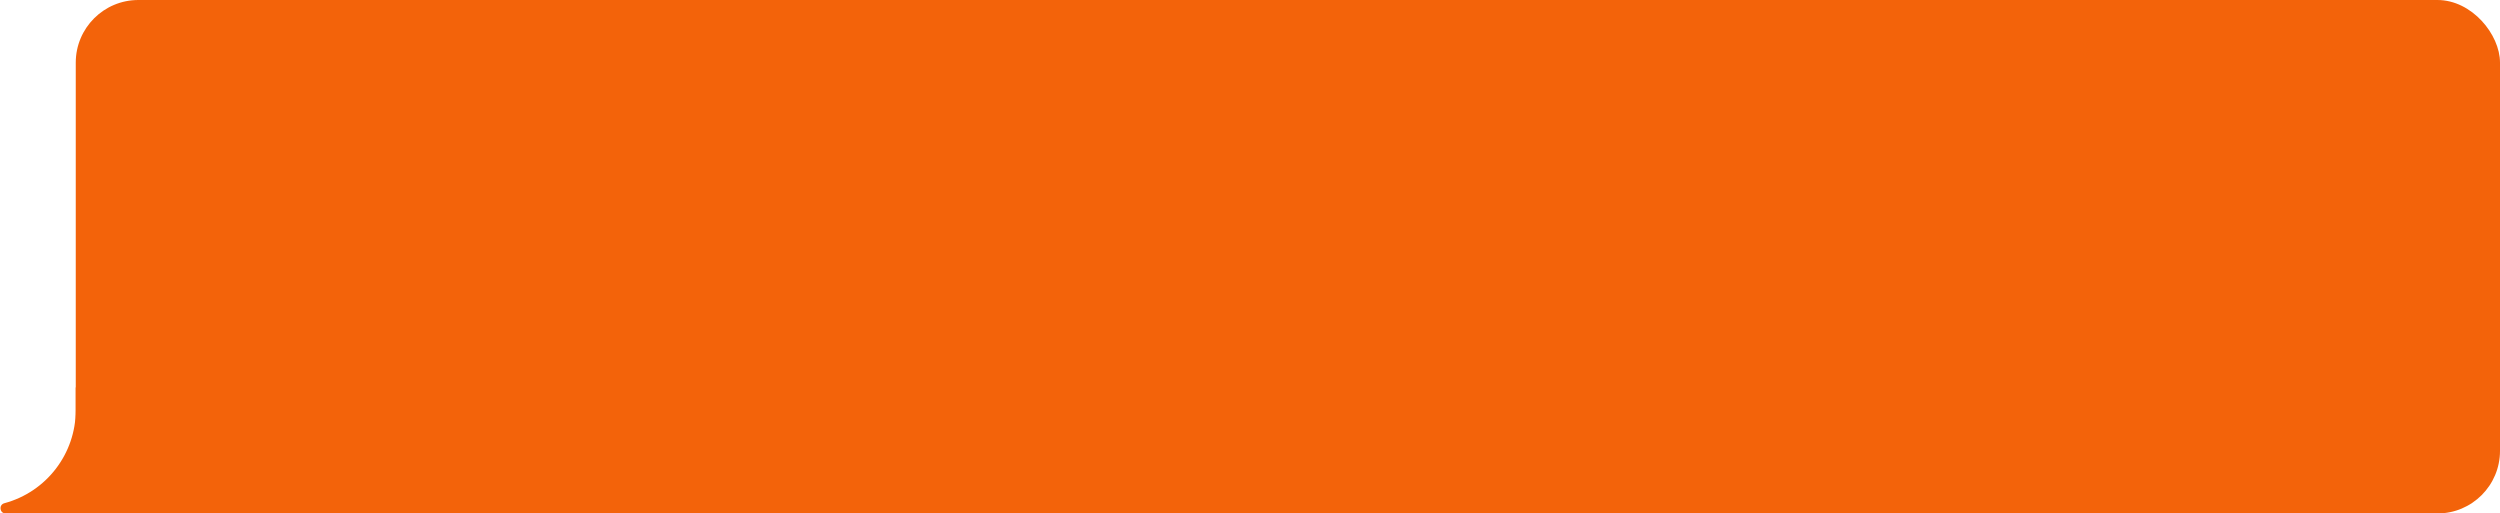 <?xml version="1.0" encoding="UTF-8"?> <svg xmlns="http://www.w3.org/2000/svg" width="297" height="61" viewBox="0 0 297 61" fill="none"><rect x="9" width="288" height="61" rx="7.439" fill="#F3630A"></rect><path d="M9 46L17 61H0.677C-0.046 61 -0.182 59.972 0.516 59.784V59.784C5.522 58.437 9 53.898 9 48.714V46Z" fill="#F3630A"></path></svg> 